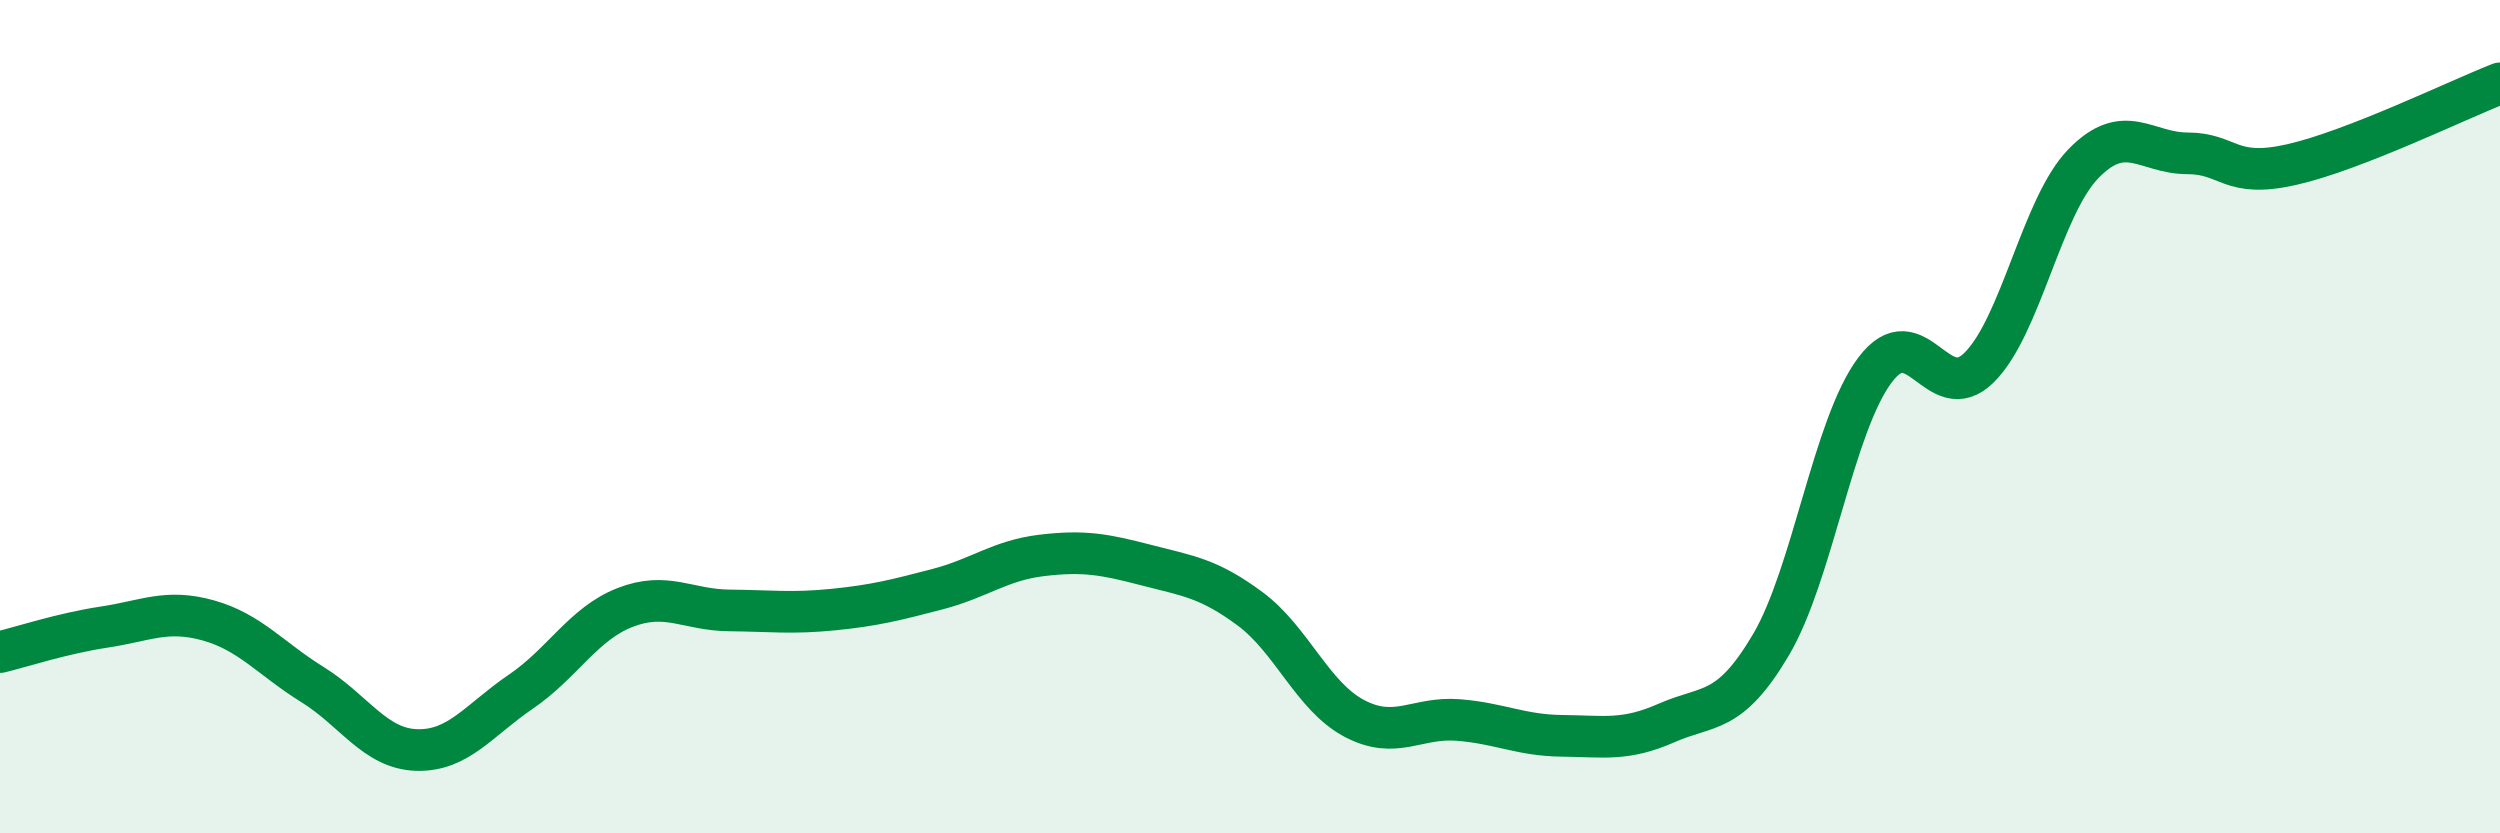 
    <svg width="60" height="20" viewBox="0 0 60 20" xmlns="http://www.w3.org/2000/svg">
      <path
        d="M 0,15.65 C 0.5,15.53 1.5,15.2 2.5,15.05 C 3.5,14.9 4,14.61 5,14.89 C 6,15.17 6.5,15.81 7.5,16.43 C 8.5,17.05 9,17.97 10,18 C 11,18.03 11.5,17.28 12.5,16.6 C 13.5,15.92 14,14.97 15,14.58 C 16,14.19 16.5,14.64 17.5,14.65 C 18.5,14.66 19,14.73 20,14.63 C 21,14.53 21.5,14.4 22.5,14.14 C 23.5,13.88 24,13.45 25,13.33 C 26,13.21 26.5,13.3 27.5,13.56 C 28.5,13.82 29,13.87 30,14.61 C 31,15.35 31.5,16.71 32.5,17.24 C 33.5,17.77 34,17.2 35,17.28 C 36,17.36 36.5,17.65 37.5,17.66 C 38.5,17.67 39,17.79 40,17.35 C 41,16.91 41.5,17.17 42.5,15.48 C 43.5,13.79 44,10.21 45,8.88 C 46,7.55 46.5,9.81 47.5,8.82 C 48.5,7.83 49,4.96 50,3.93 C 51,2.9 51.5,3.68 52.5,3.68 C 53.5,3.68 53.5,4.29 55,3.95 C 56.5,3.61 59,2.39 60,2L60 20L0 20Z"
        fill="#008740"
        opacity="0.1"
        stroke-linecap="round"
        stroke-linejoin="round"
      />
      <path
        d="M 0,15.65 C 0.5,15.53 1.5,15.2 2.5,15.05 C 3.5,14.9 4,14.61 5,14.89 C 6,15.17 6.5,15.81 7.5,16.43 C 8.5,17.05 9,17.97 10,18 C 11,18.03 11.5,17.28 12.5,16.6 C 13.5,15.92 14,14.97 15,14.58 C 16,14.19 16.5,14.64 17.5,14.65 C 18.5,14.66 19,14.73 20,14.63 C 21,14.53 21.5,14.4 22.5,14.14 C 23.5,13.88 24,13.45 25,13.33 C 26,13.21 26.5,13.3 27.5,13.56 C 28.5,13.82 29,13.87 30,14.61 C 31,15.35 31.5,16.71 32.5,17.24 C 33.5,17.77 34,17.2 35,17.28 C 36,17.36 36.5,17.65 37.5,17.66 C 38.5,17.67 39,17.79 40,17.35 C 41,16.91 41.5,17.17 42.5,15.48 C 43.5,13.79 44,10.21 45,8.88 C 46,7.55 46.5,9.81 47.5,8.82 C 48.5,7.83 49,4.96 50,3.93 C 51,2.9 51.5,3.68 52.5,3.68 C 53.5,3.68 53.5,4.29 55,3.95 C 56.5,3.61 59,2.39 60,2"
        stroke="#008740"
        stroke-width="1"
        fill="none"
        stroke-linecap="round"
        stroke-linejoin="round"
      />
    </svg>
  
